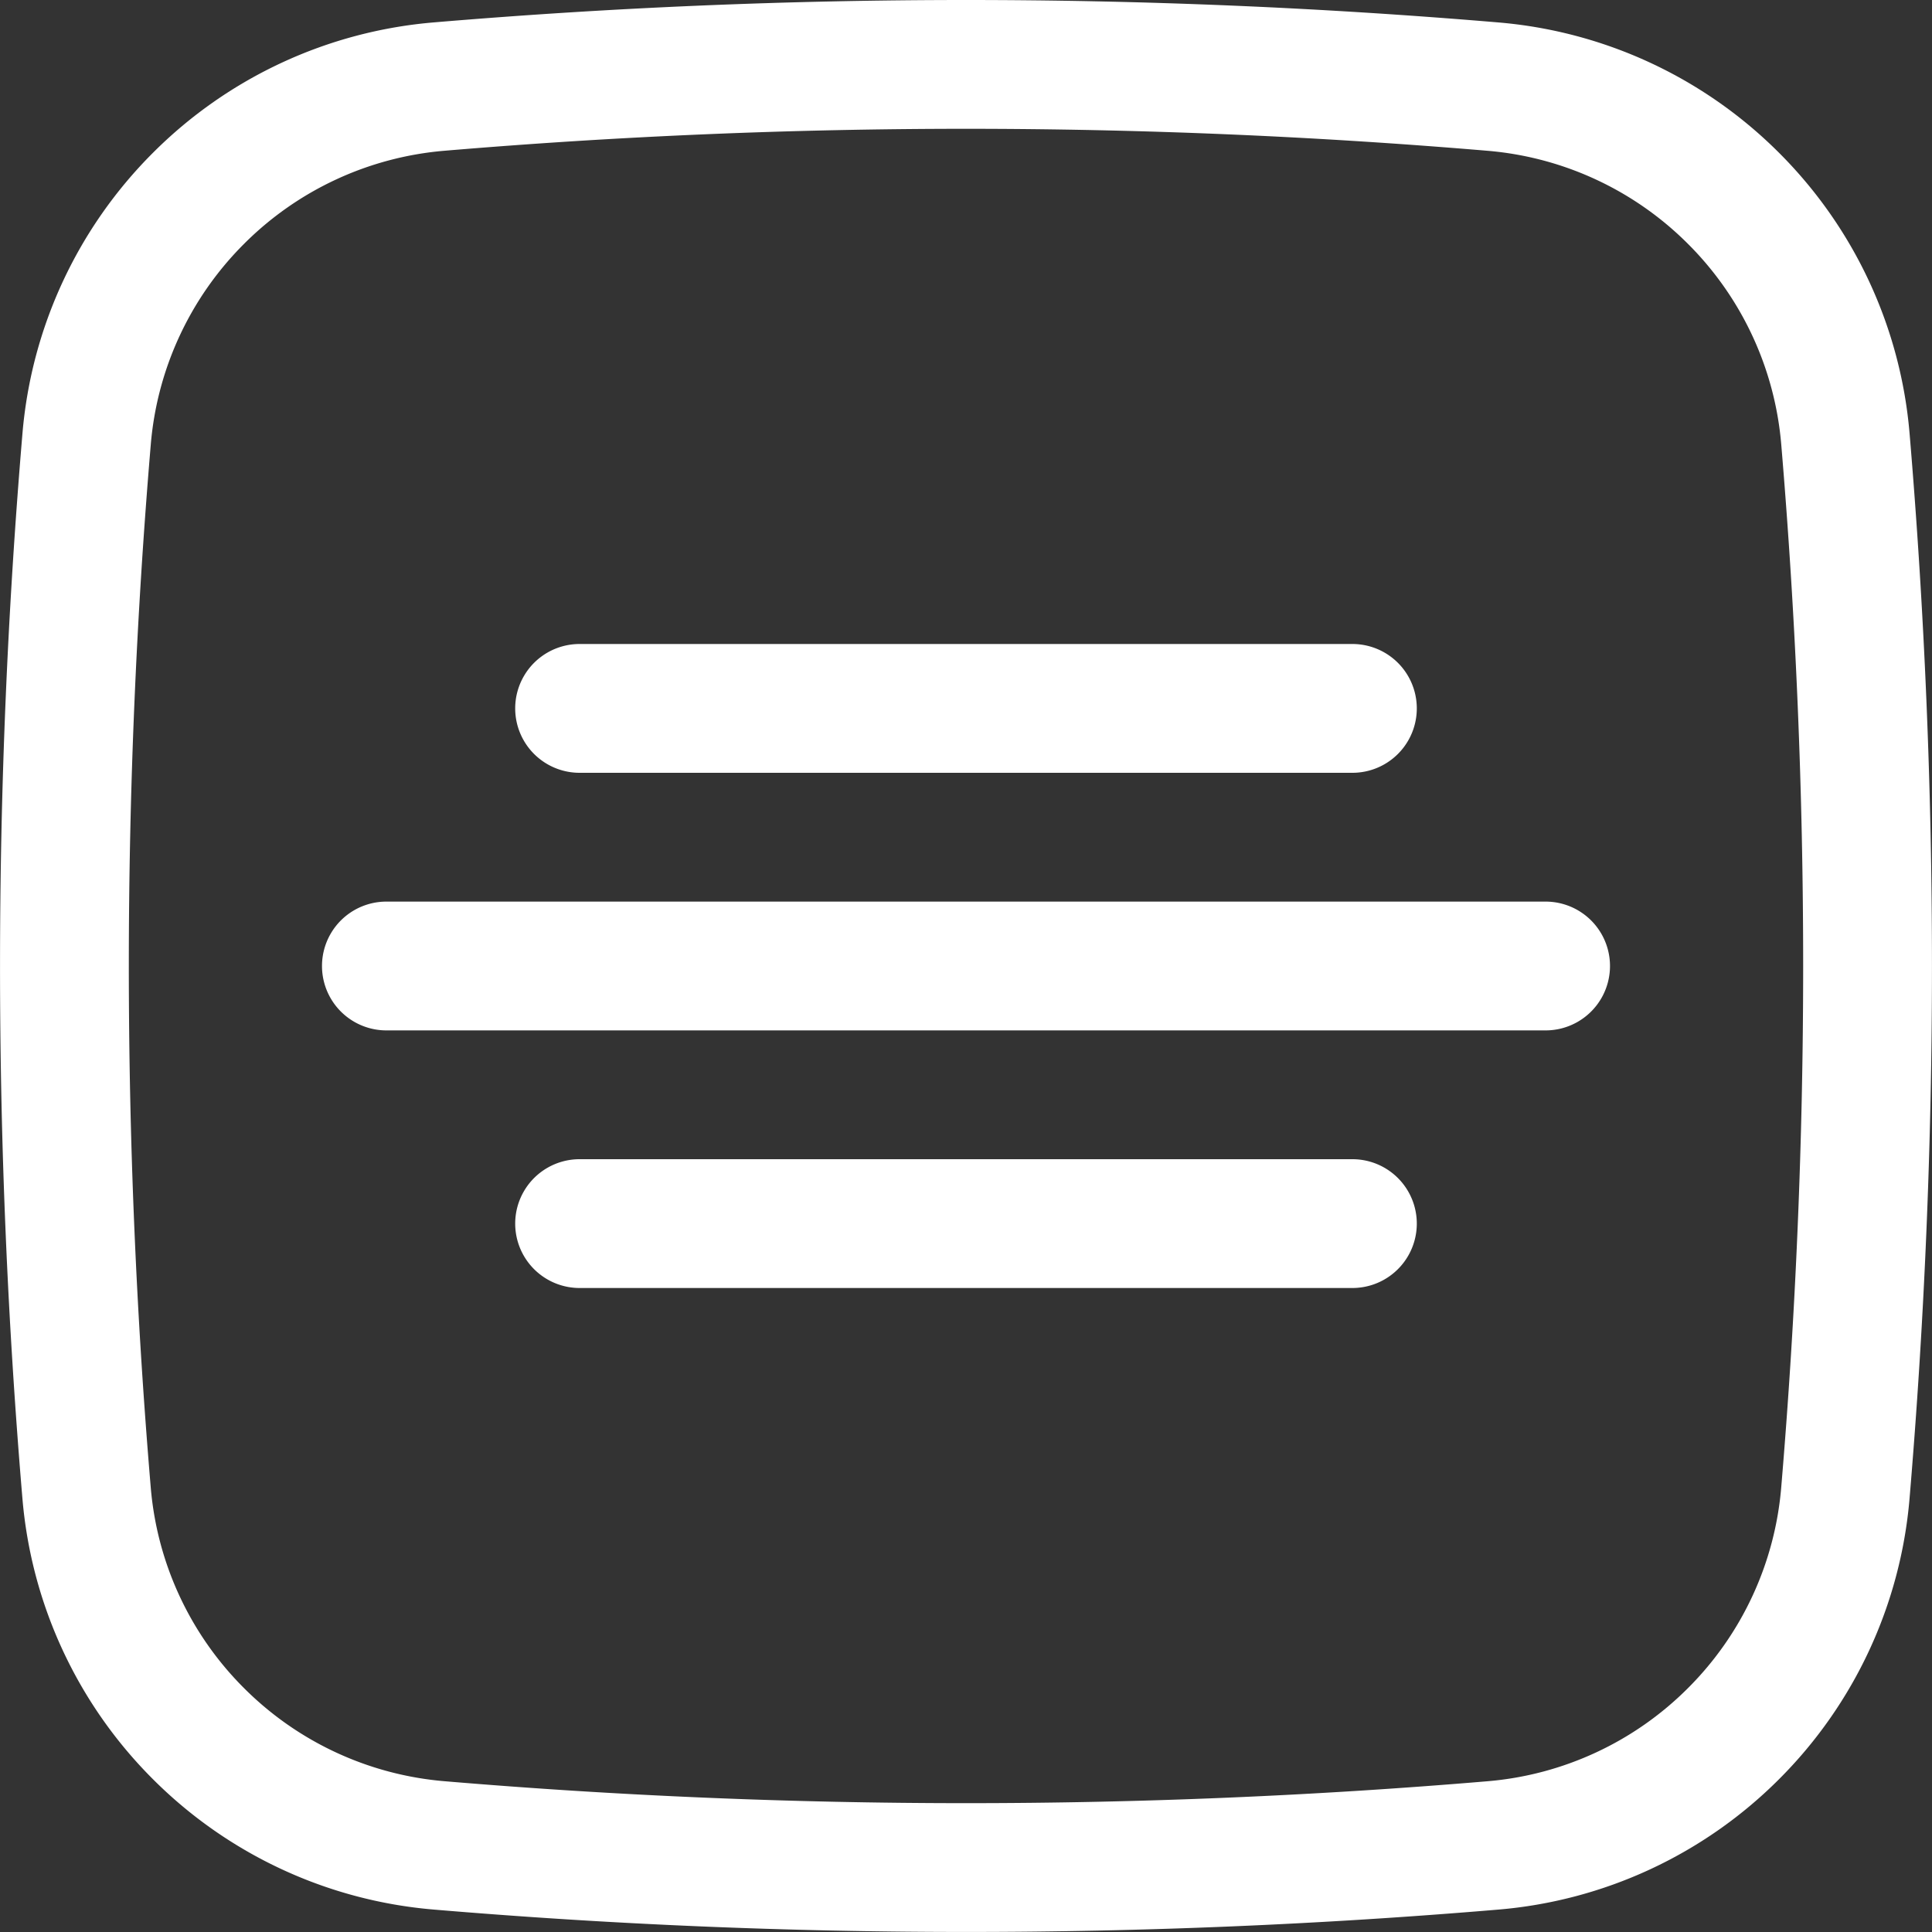 <svg width="30" height="30" viewBox="0 0 30 30" xmlns="http://www.w3.org/2000/svg">
    <rect x="0" y="0" width="30" height="30" fill="#333333" stroke="none"/>
    <g fill="none" fill-rule="evenodd">
        <path d="M15 1c2.728 0 5.456.115 8.184.345a5.989 5.989 0 0 1 3.737 1.738 5.988 5.988 0 0 1 1.735 3.74 97.432 97.432 0 0 1-.001 16.36 5.989 5.989 0 0 1-1.738 3.738 5.988 5.988 0 0 1-3.74 1.735 97.432 97.432 0 0 1-16.36-.001 5.989 5.989 0 0 1-3.738-1.738 5.988 5.988 0 0 1-1.735-3.74 97.432 97.432 0 0 1 .001-16.36 5.989 5.989 0 0 1 1.738-3.738 5.988 5.988 0 0 1 3.74-1.735A97.432 97.432 0 0 1 15 1z" stroke="#FFF" stroke-width="2"/>
        <path d="M6 14h18a1 1 0 0 1 0 2H6a1 1 0 0 1 0-2zm3-4h12a1 1 0 0 1 0 2H9a1 1 0 0 1 0-2zm0 8h12a1 1 0 0 1 0 2H9a1 1 0 0 1 0-2z" fill="#FFF"/>
    </g>
</svg>
